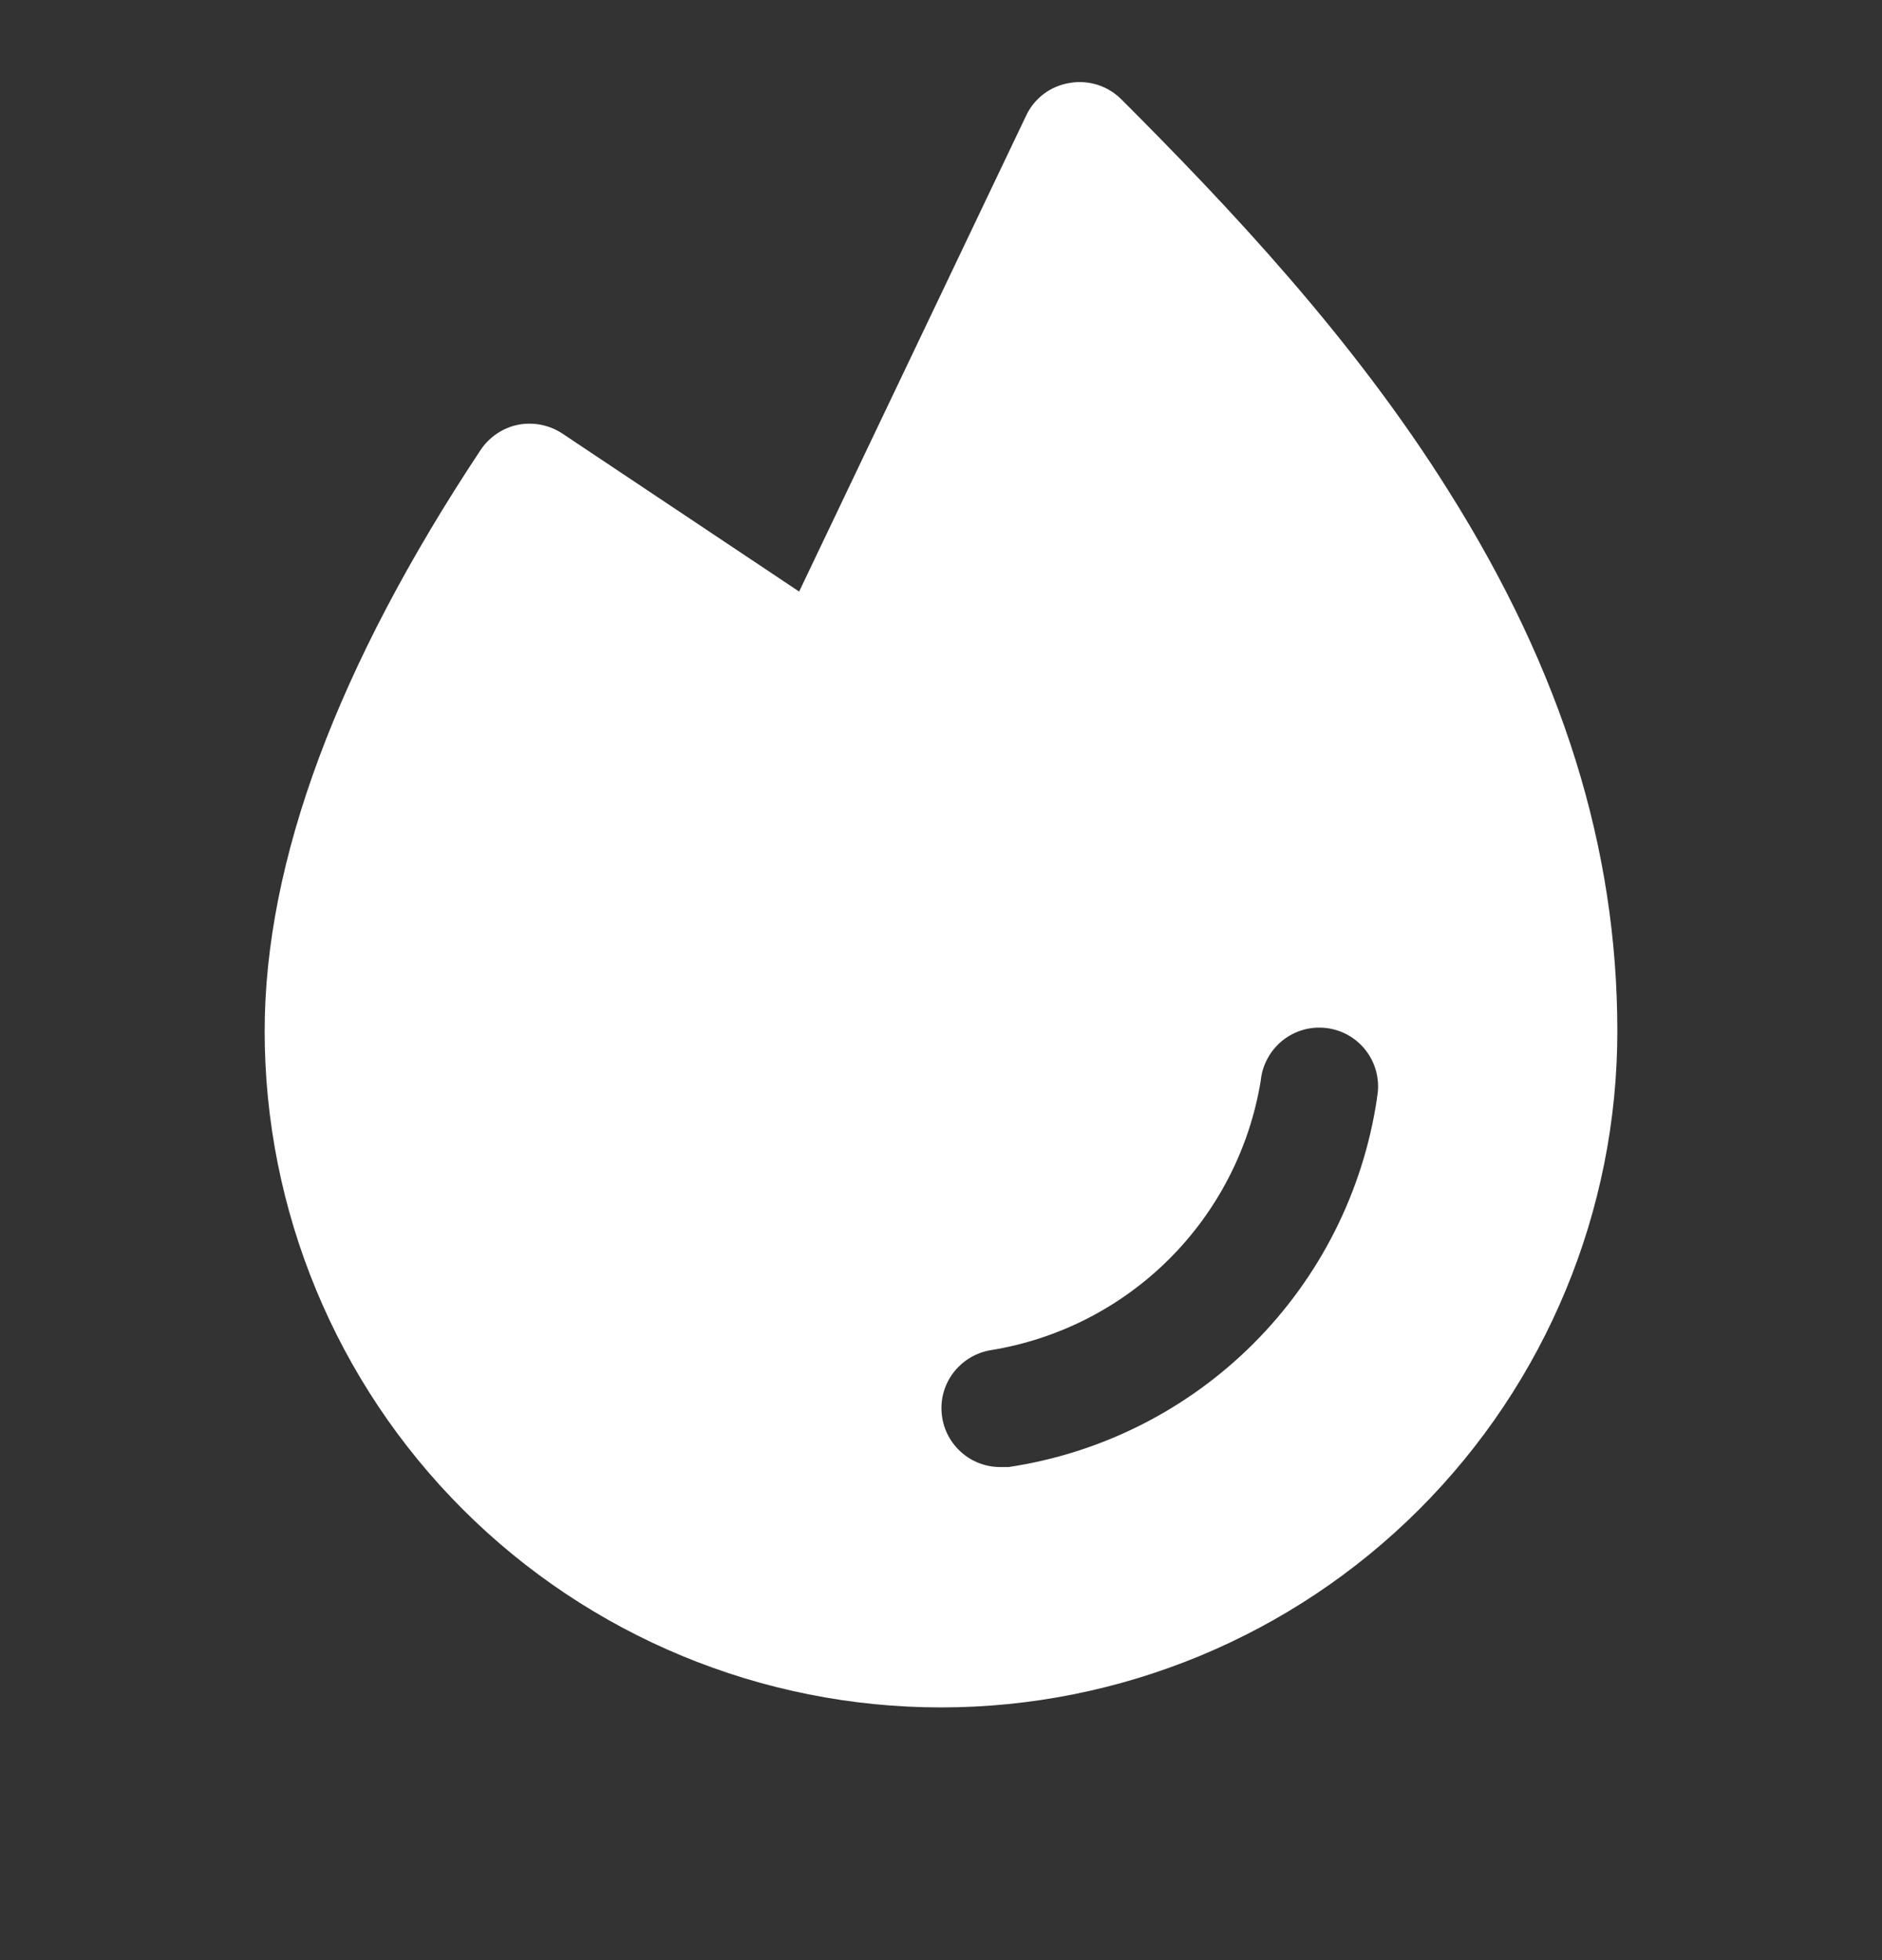 <svg width="24" height="25" viewBox="0 0 24 25" fill="none" xmlns="http://www.w3.org/2000/svg">
<rect x="0" y="0" width="24" height="25" fill="#333333" stroke="none"/>
<path d="M18.478 6.27C17.259 4.32 15.675 2.642 14.297 1.264C14.212 1.18 14.108 1.117 13.994 1.081C13.88 1.046 13.758 1.037 13.641 1.058C13.522 1.077 13.409 1.124 13.313 1.196C13.217 1.268 13.139 1.362 13.088 1.47L10.191 7.545L7.172 5.53C7.006 5.42 6.804 5.38 6.609 5.417C6.513 5.436 6.421 5.474 6.339 5.529C6.257 5.584 6.186 5.654 6.131 5.736C4.303 8.492 3.375 10.986 3.375 13.152C3.375 15.439 4.284 17.633 5.901 19.25C7.519 20.868 9.713 21.777 12 21.777C14.287 21.777 16.481 20.868 18.099 19.25C19.716 17.633 20.625 15.439 20.625 13.152C20.625 10.817 19.922 8.567 18.478 6.27ZM17.559 14.014C17.382 15.197 16.83 16.291 15.985 17.136C15.139 17.982 14.045 18.534 12.863 18.711H12.75C12.562 18.71 12.381 18.638 12.244 18.509C12.106 18.381 12.022 18.205 12.008 18.017C11.993 17.83 12.05 17.644 12.167 17.496C12.284 17.349 12.452 17.25 12.637 17.22C13.499 17.08 14.295 16.673 14.913 16.055C15.53 15.438 15.938 14.642 16.078 13.78C16.088 13.679 16.119 13.581 16.169 13.492C16.218 13.403 16.285 13.326 16.365 13.263C16.445 13.201 16.537 13.156 16.636 13.13C16.734 13.105 16.836 13.1 16.937 13.115C17.037 13.13 17.134 13.166 17.22 13.219C17.306 13.273 17.381 13.343 17.439 13.427C17.497 13.51 17.538 13.604 17.558 13.703C17.579 13.803 17.579 13.905 17.559 14.005V14.014Z" fill="white"/>
</svg>
